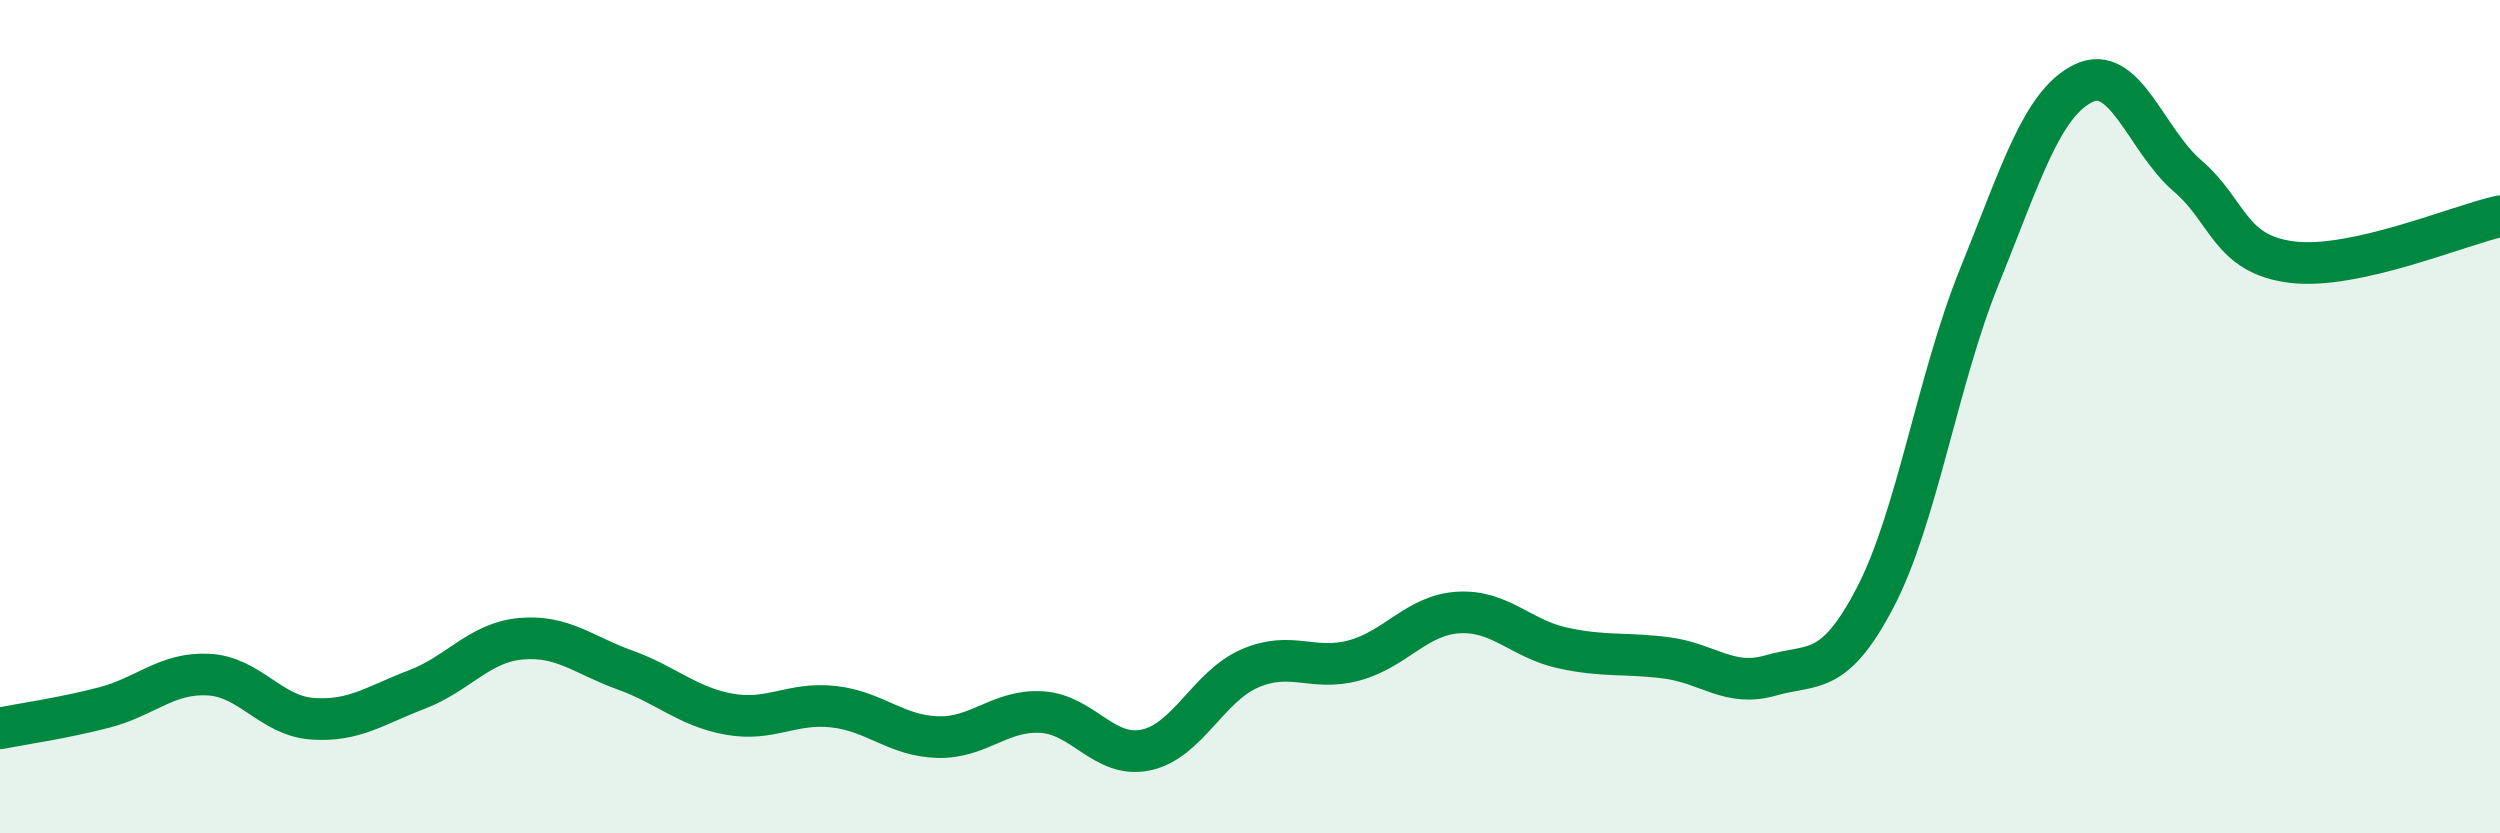 
    <svg width="60" height="20" viewBox="0 0 60 20" xmlns="http://www.w3.org/2000/svg">
      <path
        d="M 0,17.48 C 0.5,17.38 1.5,17.24 2.5,16.98 C 3.5,16.72 4,16.14 5,16.19 C 6,16.24 6.5,17.18 7.5,17.25 C 8.5,17.32 9,16.93 10,16.55 C 11,16.17 11.5,15.42 12.5,15.33 C 13.5,15.24 14,15.72 15,16.08 C 16,16.44 16.5,16.96 17.5,17.14 C 18.5,17.32 19,16.85 20,16.96 C 21,17.07 21.5,17.66 22.5,17.69 C 23.5,17.72 24,17.03 25,17.09 C 26,17.15 26.5,18.21 27.5,18 C 28.5,17.79 29,16.47 30,16.04 C 31,15.61 31.5,16.12 32.5,15.85 C 33.5,15.58 34,14.76 35,14.7 C 36,14.64 36.5,15.33 37.5,15.55 C 38.5,15.77 39,15.66 40,15.79 C 41,15.92 41.5,16.5 42.5,16.21 C 43.5,15.92 44,16.26 45,14.35 C 46,12.44 46.5,9.12 47.5,6.65 C 48.5,4.18 49,2.49 50,2 C 51,1.51 51.5,3.36 52.5,4.22 C 53.5,5.08 53.5,6.1 55,6.29 C 56.5,6.48 59,5.41 60,5.19L60 20L0 20Z"
        fill="#008740"
        opacity="0.1"
        stroke-linecap="round"
        stroke-linejoin="round"
      />
      <path
        d="M 0,17.48 C 0.5,17.38 1.5,17.24 2.5,16.98 C 3.5,16.72 4,16.14 5,16.19 C 6,16.24 6.5,17.18 7.5,17.25 C 8.5,17.32 9,16.93 10,16.55 C 11,16.17 11.5,15.42 12.5,15.33 C 13.5,15.24 14,15.72 15,16.08 C 16,16.44 16.5,16.96 17.5,17.14 C 18.5,17.32 19,16.85 20,16.96 C 21,17.07 21.5,17.66 22.5,17.69 C 23.5,17.72 24,17.03 25,17.09 C 26,17.15 26.5,18.21 27.5,18 C 28.5,17.79 29,16.47 30,16.04 C 31,15.61 31.5,16.12 32.5,15.85 C 33.5,15.58 34,14.76 35,14.7 C 36,14.64 36.5,15.33 37.5,15.55 C 38.5,15.77 39,15.66 40,15.79 C 41,15.92 41.5,16.5 42.5,16.21 C 43.5,15.92 44,16.26 45,14.35 C 46,12.44 46.5,9.12 47.5,6.65 C 48.5,4.18 49,2.49 50,2 C 51,1.51 51.5,3.36 52.5,4.22 C 53.5,5.08 53.5,6.1 55,6.29 C 56.5,6.48 59,5.41 60,5.19"
        stroke="#008740"
        stroke-width="1"
        fill="none"
        stroke-linecap="round"
        stroke-linejoin="round"
      />
    </svg>
  